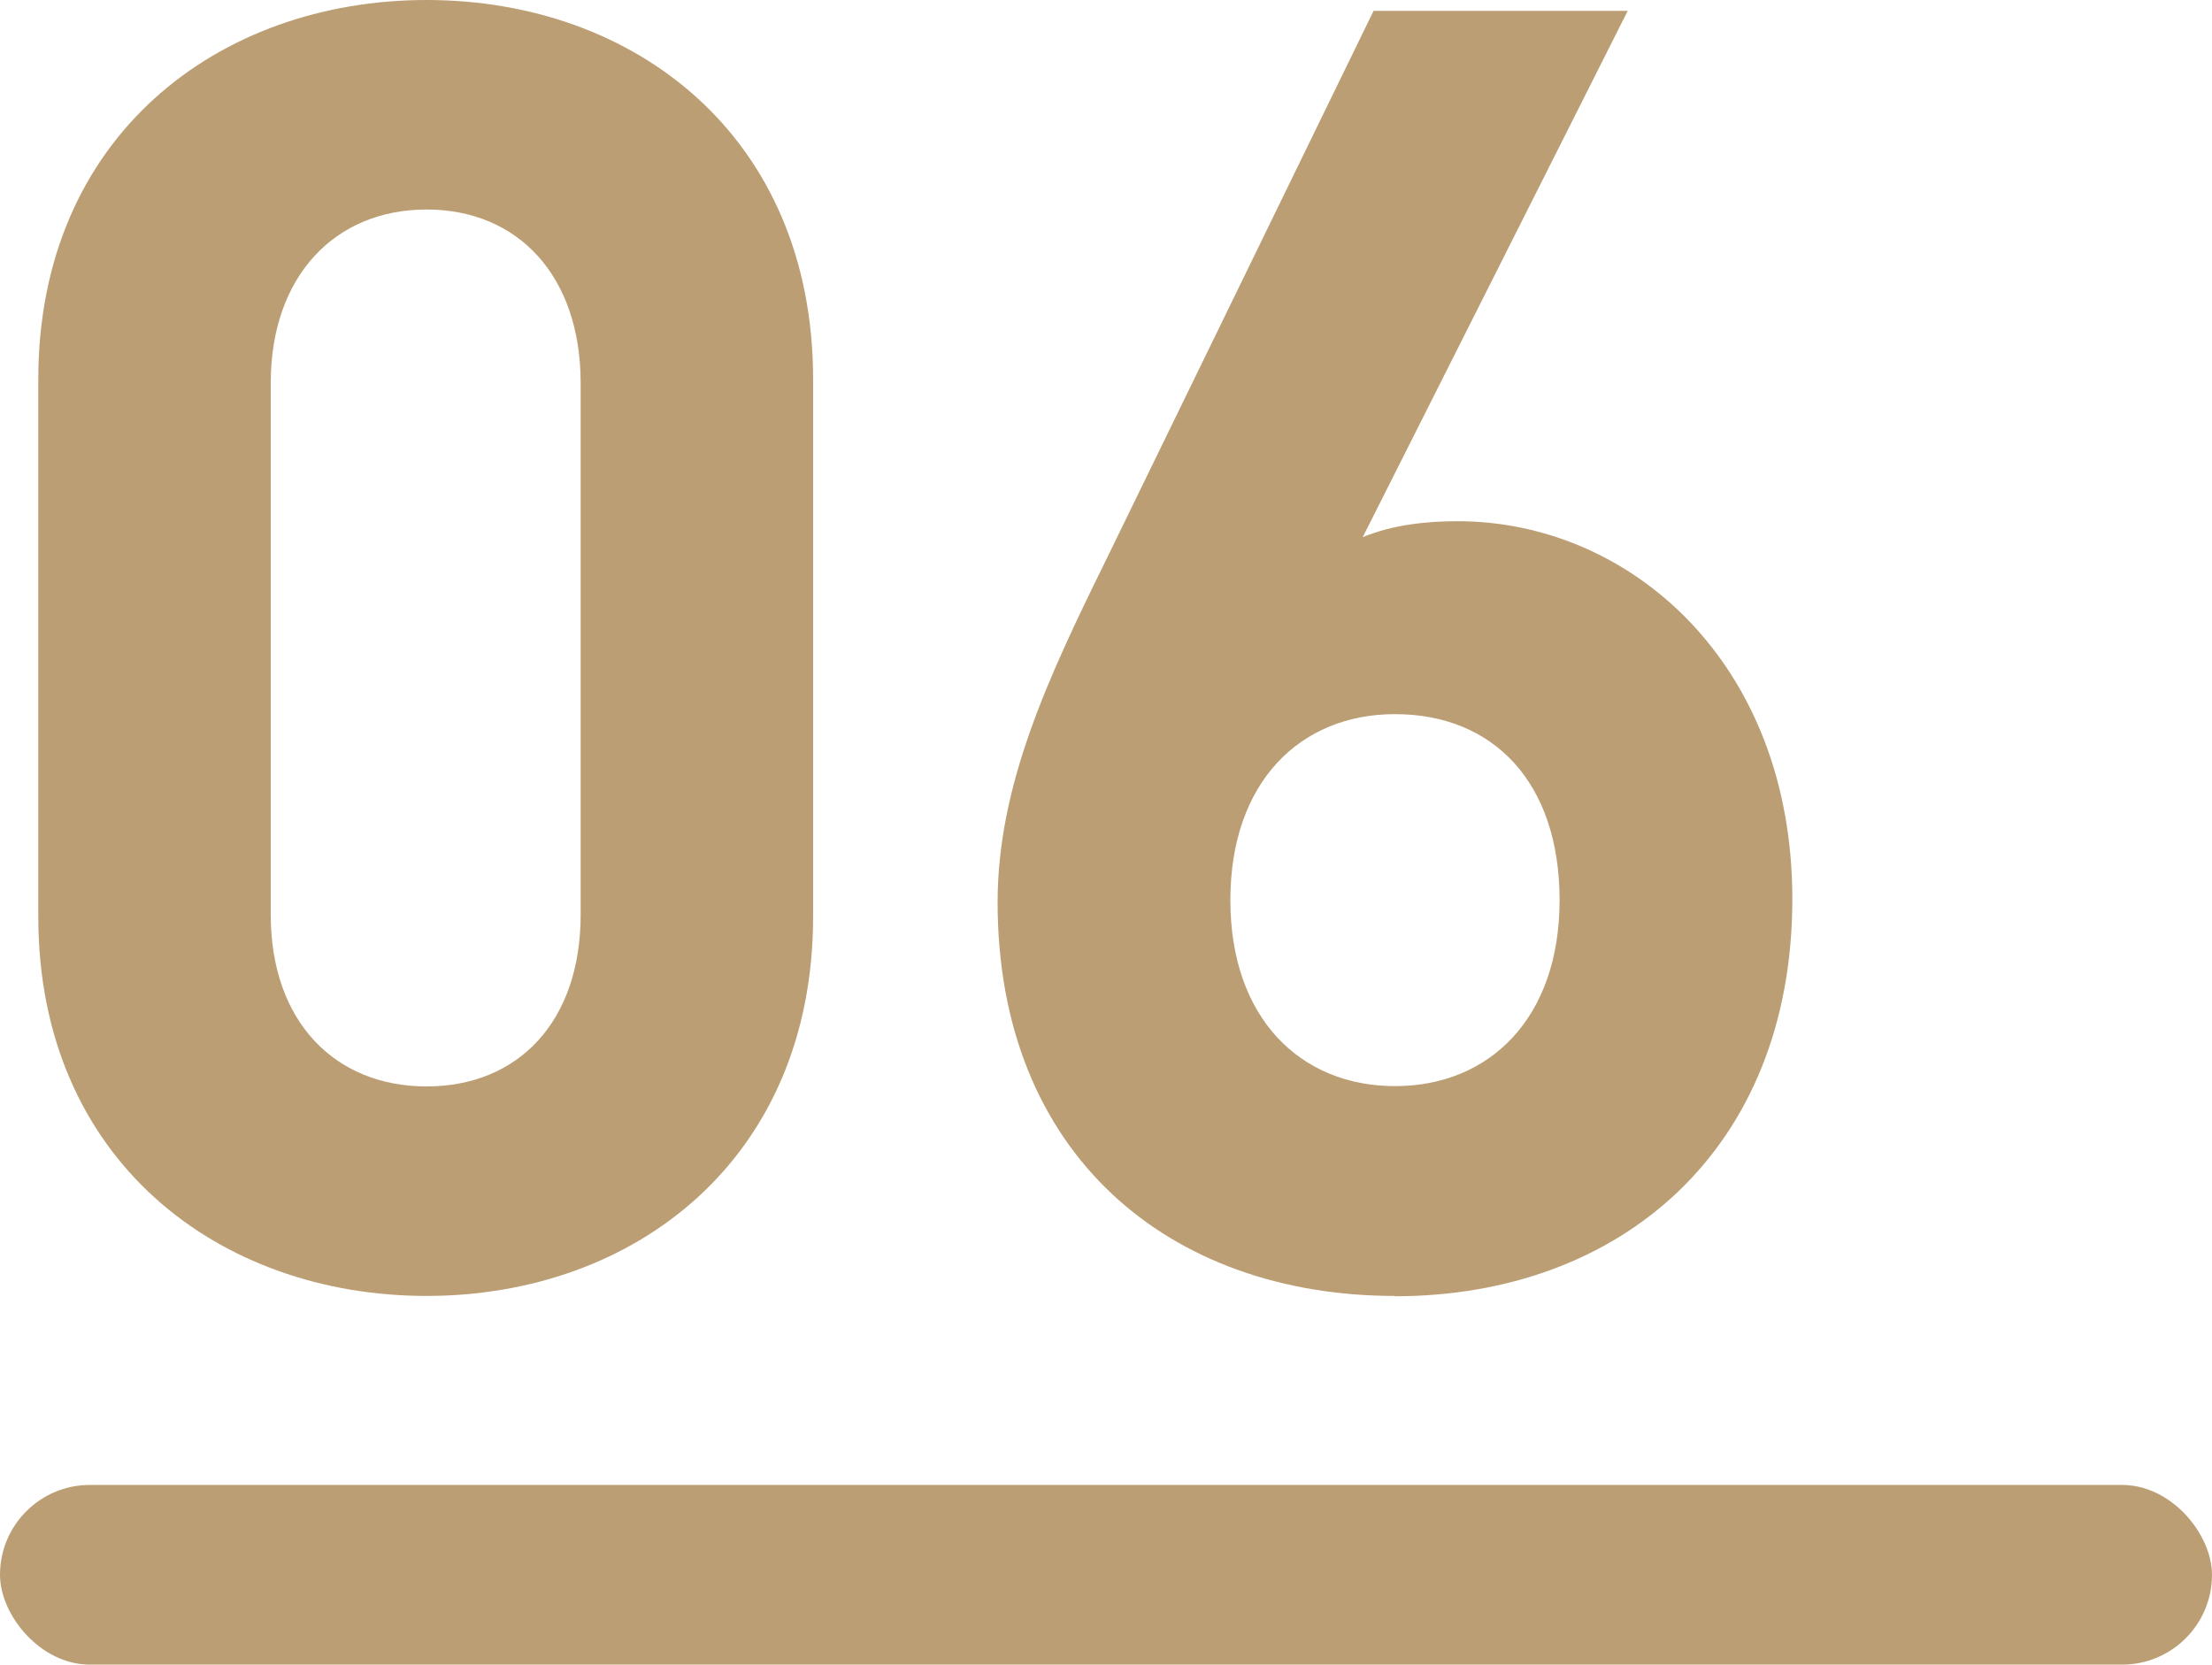 <?xml version="1.0" encoding="UTF-8"?>
<svg id="_图层_2" data-name="图层 2" xmlns="http://www.w3.org/2000/svg" viewBox="0 0 73.37 55.22">
  <defs>
    <style>
      .cls-1 {
        fill: #bc9e74;
      }
    </style>
  </defs>
  <g id="_图层_1-2" data-name="图层 1">
    <g>
      <rect class="cls-1" x="0" y="49.26" width="73.37" height="5.96" rx="2.98" ry="2.98"/>
      <g>
        <path class="cls-1" d="M14.15,42.99c-6.89,0-12.88-4.51-12.88-12.59V12.59C1.27,4.51,7.26,0,14.15,0s12.82,4.51,12.82,12.59v17.81c0,8.07-5.94,12.59-12.82,12.59ZM19.26,12.71c0-3.56-2.08-5.76-5.11-5.76s-5.17,2.2-5.17,5.76v17.63c0,3.56,2.14,5.7,5.17,5.7s5.11-2.14,5.11-5.7V12.71Z"/>
        <path class="cls-1" d="M46.27,42.99c-7.48,0-13.18-4.69-13.18-13.06,0-3.86,1.66-7.42,3.56-11.28L45.56.36h8.43l-8.79,17.46c1.01-.42,2.14-.53,3.15-.53,5.7,0,11.1,4.69,11.1,12.53,0,8.31-5.7,13.18-13.18,13.18ZM46.27,23.69c-3.15,0-5.46,2.26-5.46,6.17s2.32,6.17,5.46,6.17,5.46-2.26,5.46-6.17-2.2-6.17-5.46-6.17Z"/>
      </g>
    </g>
  </g>
</svg>